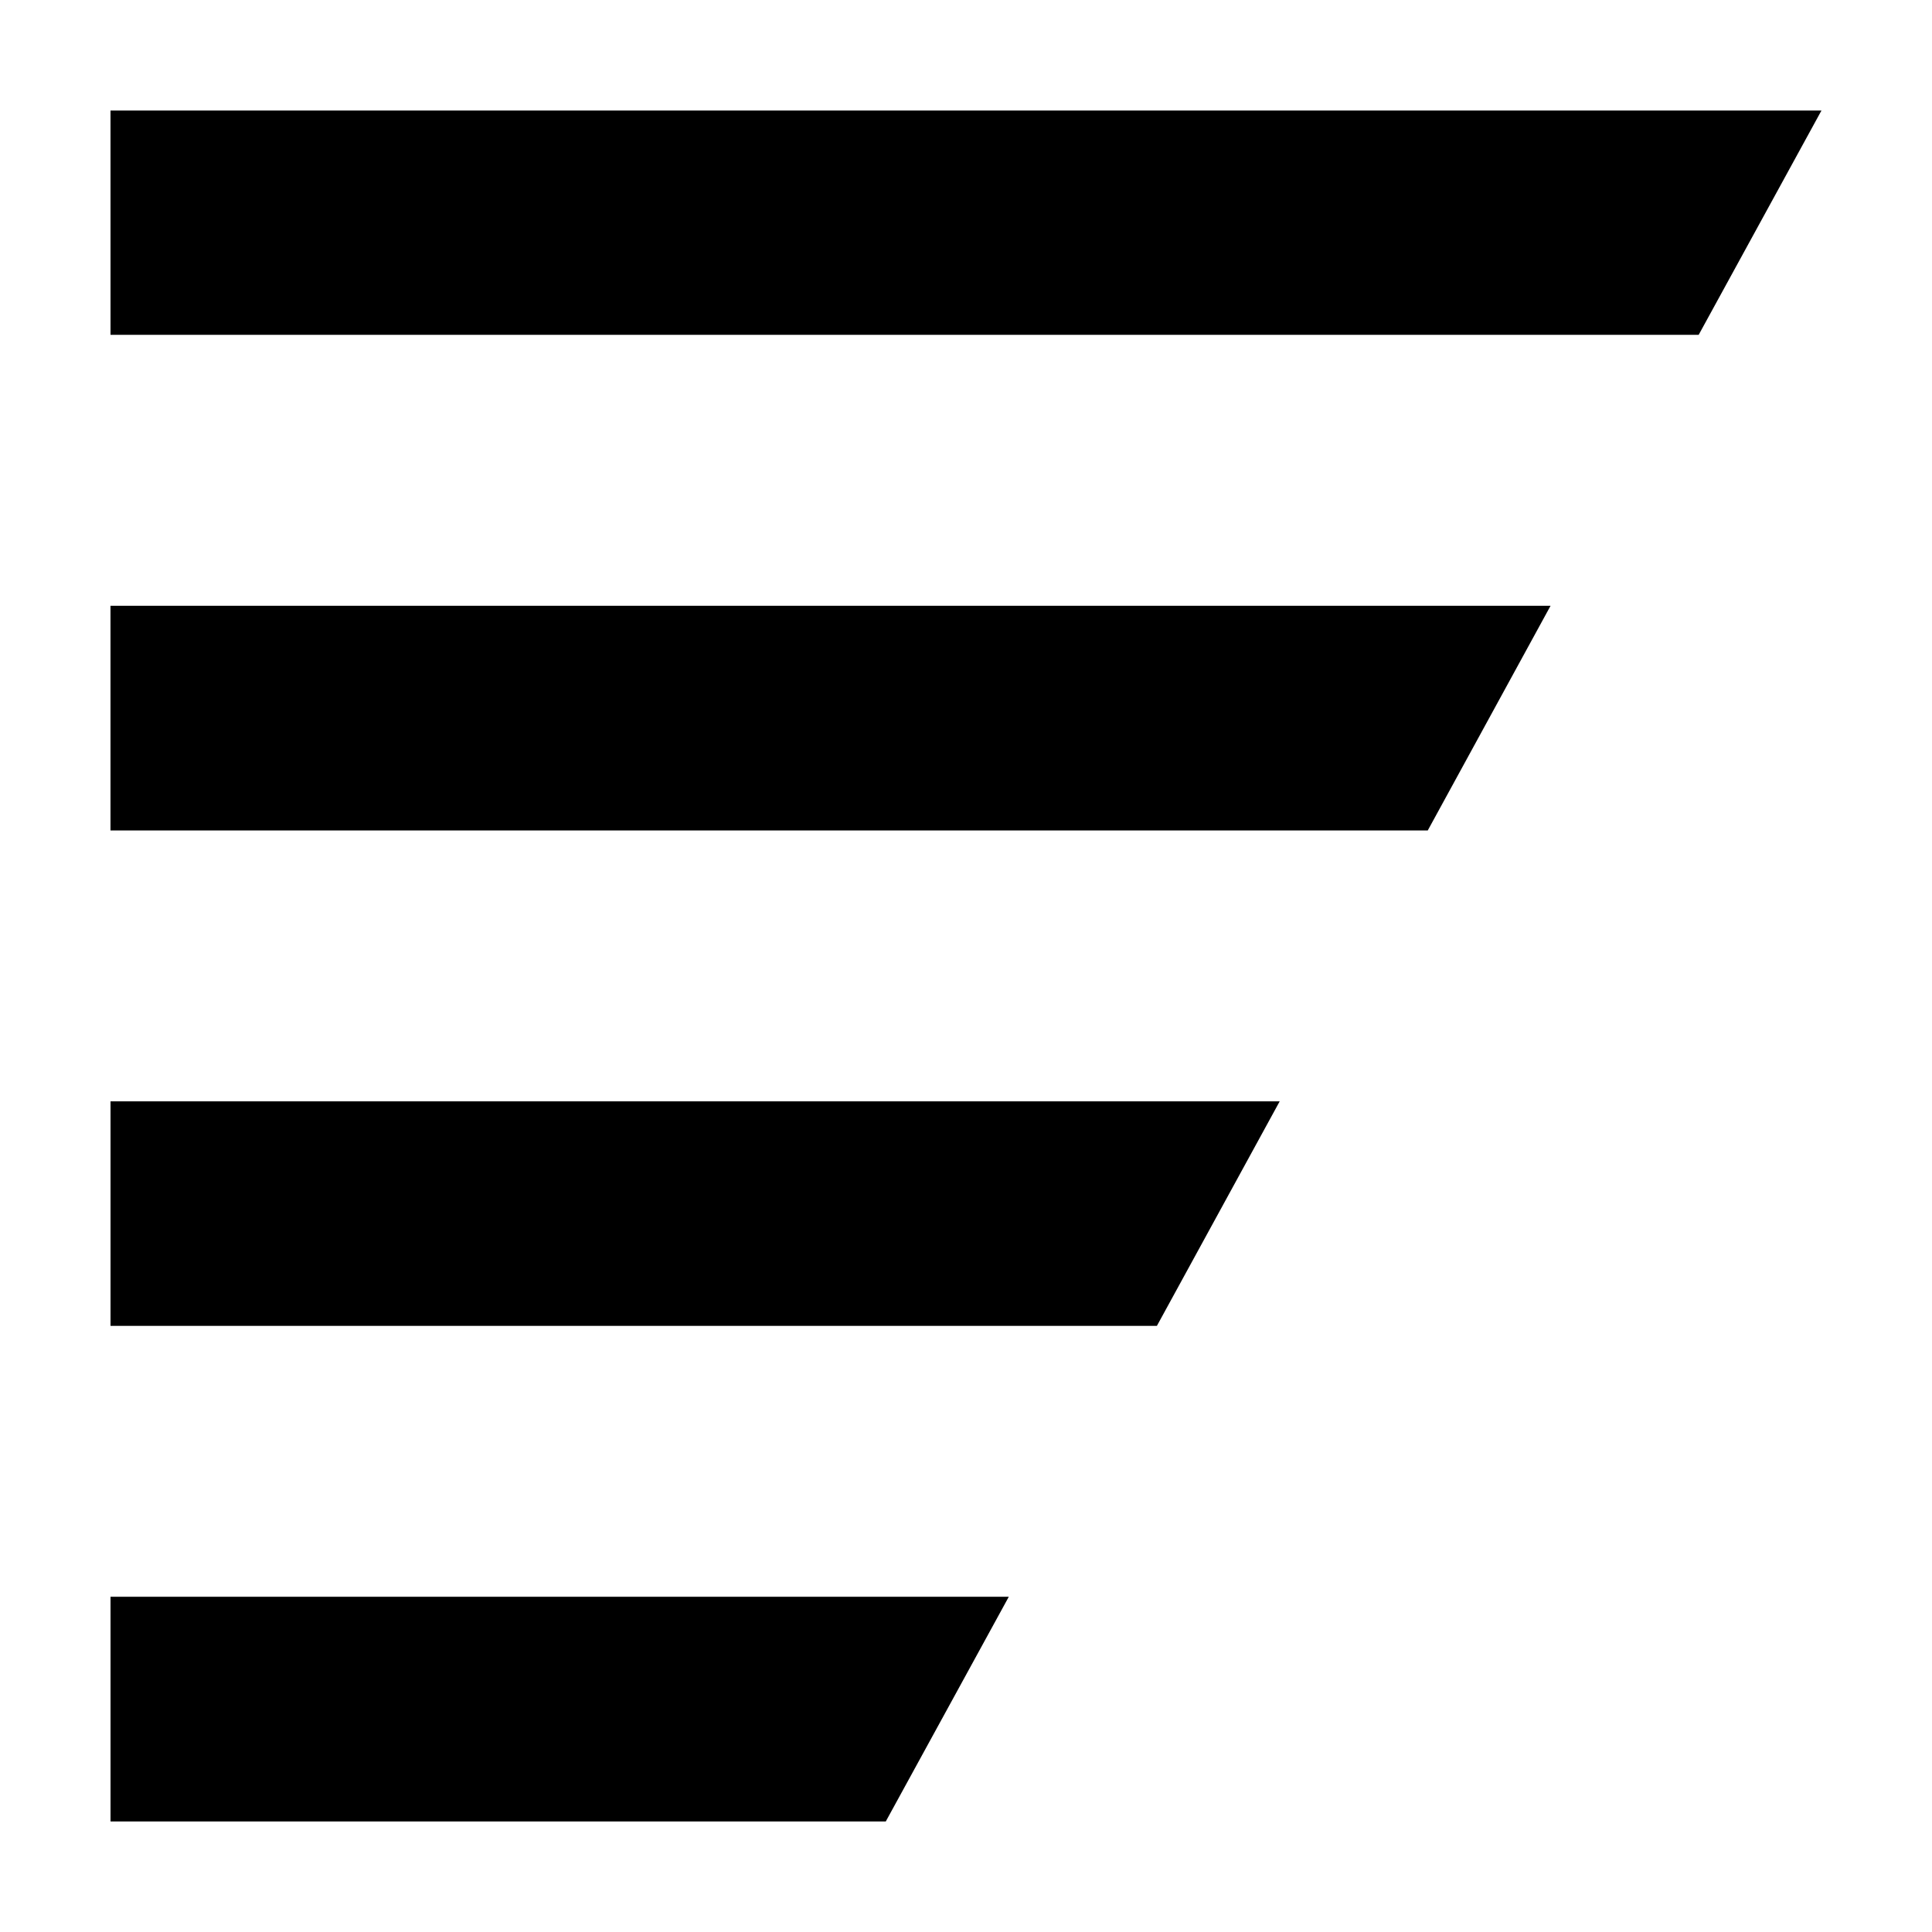 <?xml version="1.0" encoding="UTF-8"?>
<!-- Uploaded to: ICON Repo, www.svgrepo.com, Generator: ICON Repo Mixer Tools -->
<svg fill="#000000" width="800px" height="800px" version="1.1" viewBox="144 144 512 512" xmlns="http://www.w3.org/2000/svg">
 <g>
  <path d="m173.29 232.73h420.88l32.543-59.449h-453.43z"/>
  <path d="m411.34 567.16h-238.05v59.547h205.45z"/>
  <path d="m483.13 435.87h-309.84v59.5h277.3z"/>
  <path d="m554.92 304.53h-381.64v59.551h349.09z"/>
 </g>
</svg>